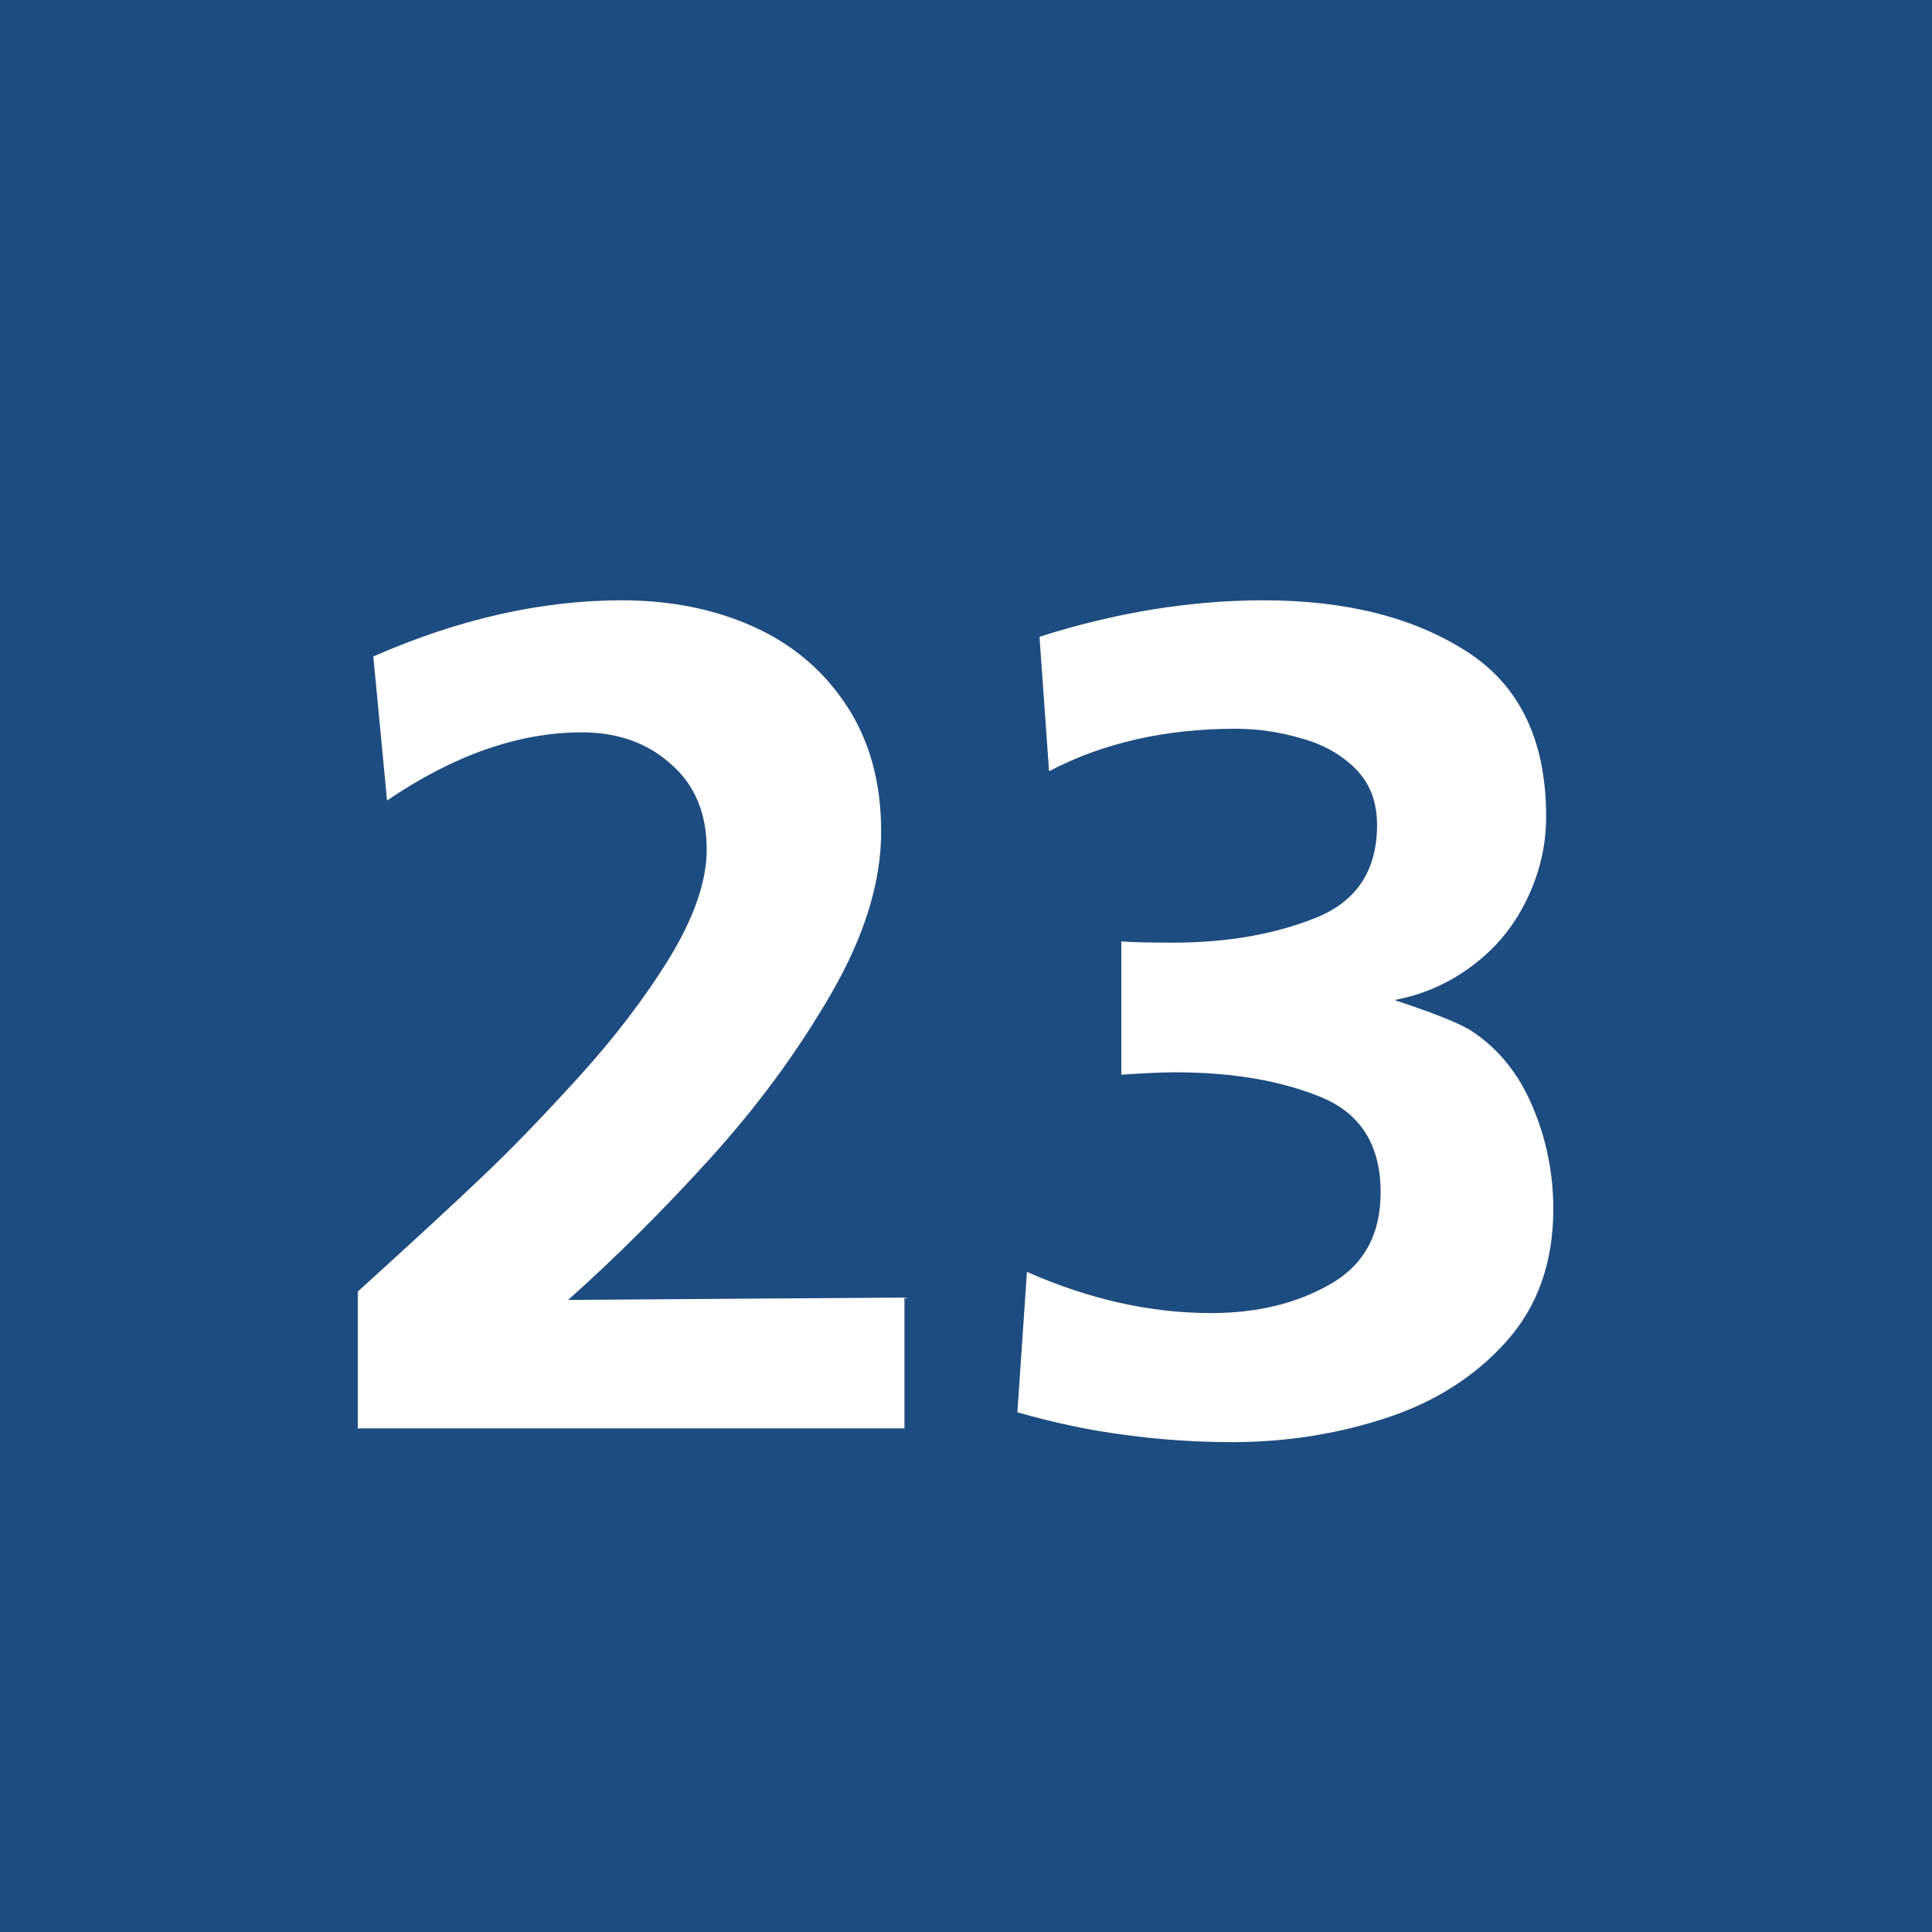 <svg width="1500" height="1500" viewBox="0 0 1500 1500" fill="none" xmlns="http://www.w3.org/2000/svg">
<rect width="1500" height="1500" fill="#1D4C80"/>
<path d="M702.222 1007.41V1109H277.783V1002.77C321.077 963.5 353.084 933.967 373.804 914.176C394.832 894.384 419.572 868.871 448.022 837.638C476.782 806.095 500.749 774.706 519.922 743.473C539.095 711.93 548.682 683.943 548.682 659.513C548.682 631.371 539.404 609.26 520.85 593.18C502.604 576.79 479.565 568.595 451.733 568.595C402.873 568.595 352.466 586.222 300.513 621.476L289.844 509.684C356.022 480.615 420.345 466.08 482.812 466.08C520.54 466.08 554.557 472.883 584.863 486.49C615.169 500.097 639.29 520.507 657.227 547.721C675.163 574.934 684.131 607.56 684.131 645.597C684.131 684.871 671.143 726.928 645.166 771.769C619.189 816.609 587.801 859.285 551.001 899.796C514.201 940.307 477.555 976.798 441.064 1009.27L702.222 1007.41ZM789.893 1096.48L797.314 987.467C845.557 1008.8 893.18 1019.47 940.186 1019.47C975.749 1019.47 1006.52 1012.05 1032.5 997.208C1058.78 982.364 1071.92 958.552 1071.92 925.772C1071.92 888.972 1056.31 864.233 1025.07 851.554C993.84 838.875 956.266 832.535 912.354 832.535C902.458 832.535 888.542 833.154 870.605 834.391V730.948C879.574 731.567 892.871 731.876 910.498 731.876C952.246 731.876 989.046 725.536 1020.9 712.857C1053.06 700.178 1069.14 676.057 1069.14 640.494C1069.14 622.558 1063.57 608.023 1052.44 596.891C1041.31 585.758 1027.24 577.872 1010.23 573.233C993.53 568.285 976.522 565.812 959.204 565.812C904.777 565.812 856.535 576.79 814.478 598.746L807.056 494.376C866.431 475.512 924.414 466.08 981.006 466.08C1044.71 466.08 1097.13 479.223 1138.26 505.509C1179.7 531.795 1200.42 574.625 1200.42 634C1200.42 656.575 1195.31 678.222 1185.11 698.941C1175.21 719.352 1161.14 736.36 1142.9 749.967C1124.65 763.574 1104.55 772.387 1082.59 776.407C1114.44 786.922 1134.7 795.117 1143.36 800.992C1164.08 814.908 1179.7 834.545 1190.21 859.903C1200.72 884.952 1205.98 911.238 1205.98 938.761C1205.98 980.2 1193.77 1014.53 1169.34 1041.74C1144.91 1068.95 1113.67 1088.74 1075.63 1101.11C1037.6 1113.48 998.014 1119.67 956.885 1119.67C928.743 1119.67 901.066 1117.81 873.853 1114.1C846.948 1110.7 818.962 1104.83 789.893 1096.48Z" fill="white"/>
</svg>
